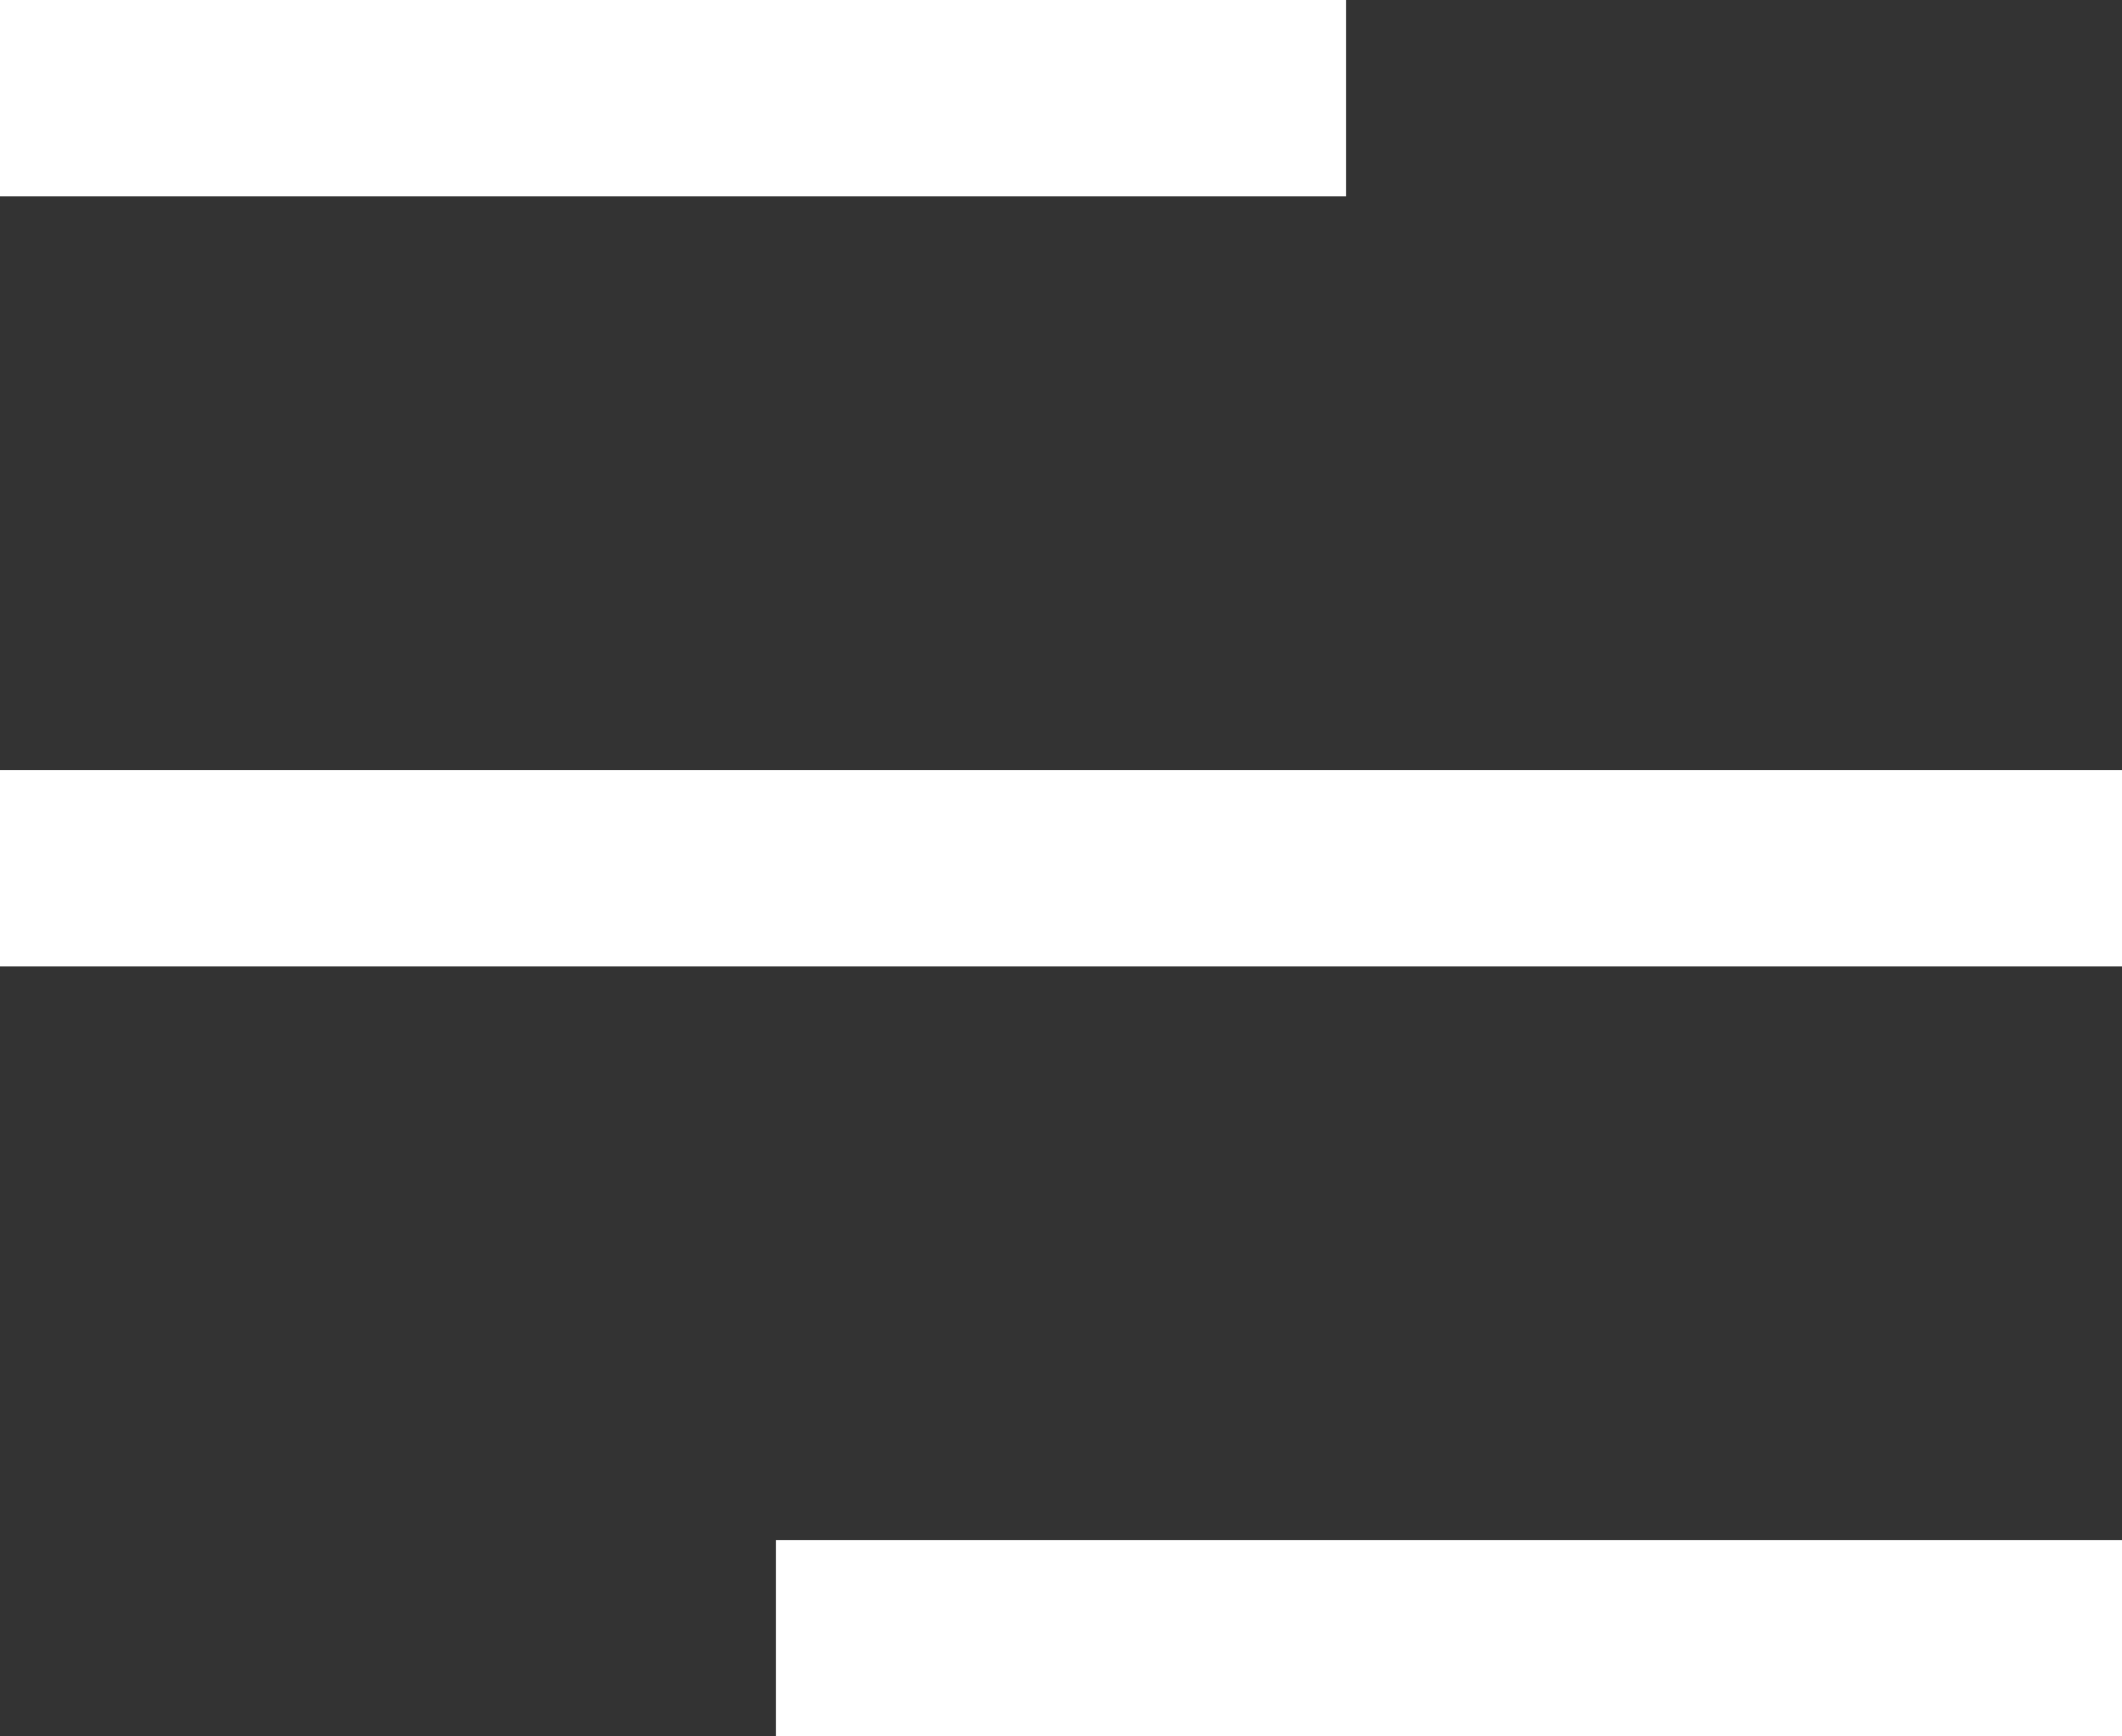 <?xml version="1.0" encoding="UTF-8"?>
<svg id="Ebene_1" xmlns="http://www.w3.org/2000/svg" version="1.1" viewBox="0 0 44 36">
  <rect x="0" y="0" width="44" height="36" fill="#333333" stroke="none"/>
  <!-- Generator: Adobe Illustrator 29.3.1, SVG Export Plug-In . SVG Version: 2.1.0 Build 151)  -->
  <defs>
    <style>
      .st0 {
        fill: #fff;
      }
    </style>
  </defs>
  <rect class="st0" width="27.912" height="4.071"/>
  <rect class="st0" x="16.088" y="31.929" width="27.912" height="4.071"/>
  <rect class="st0" y="15.965" width="44" height="4.071"/>
</svg>